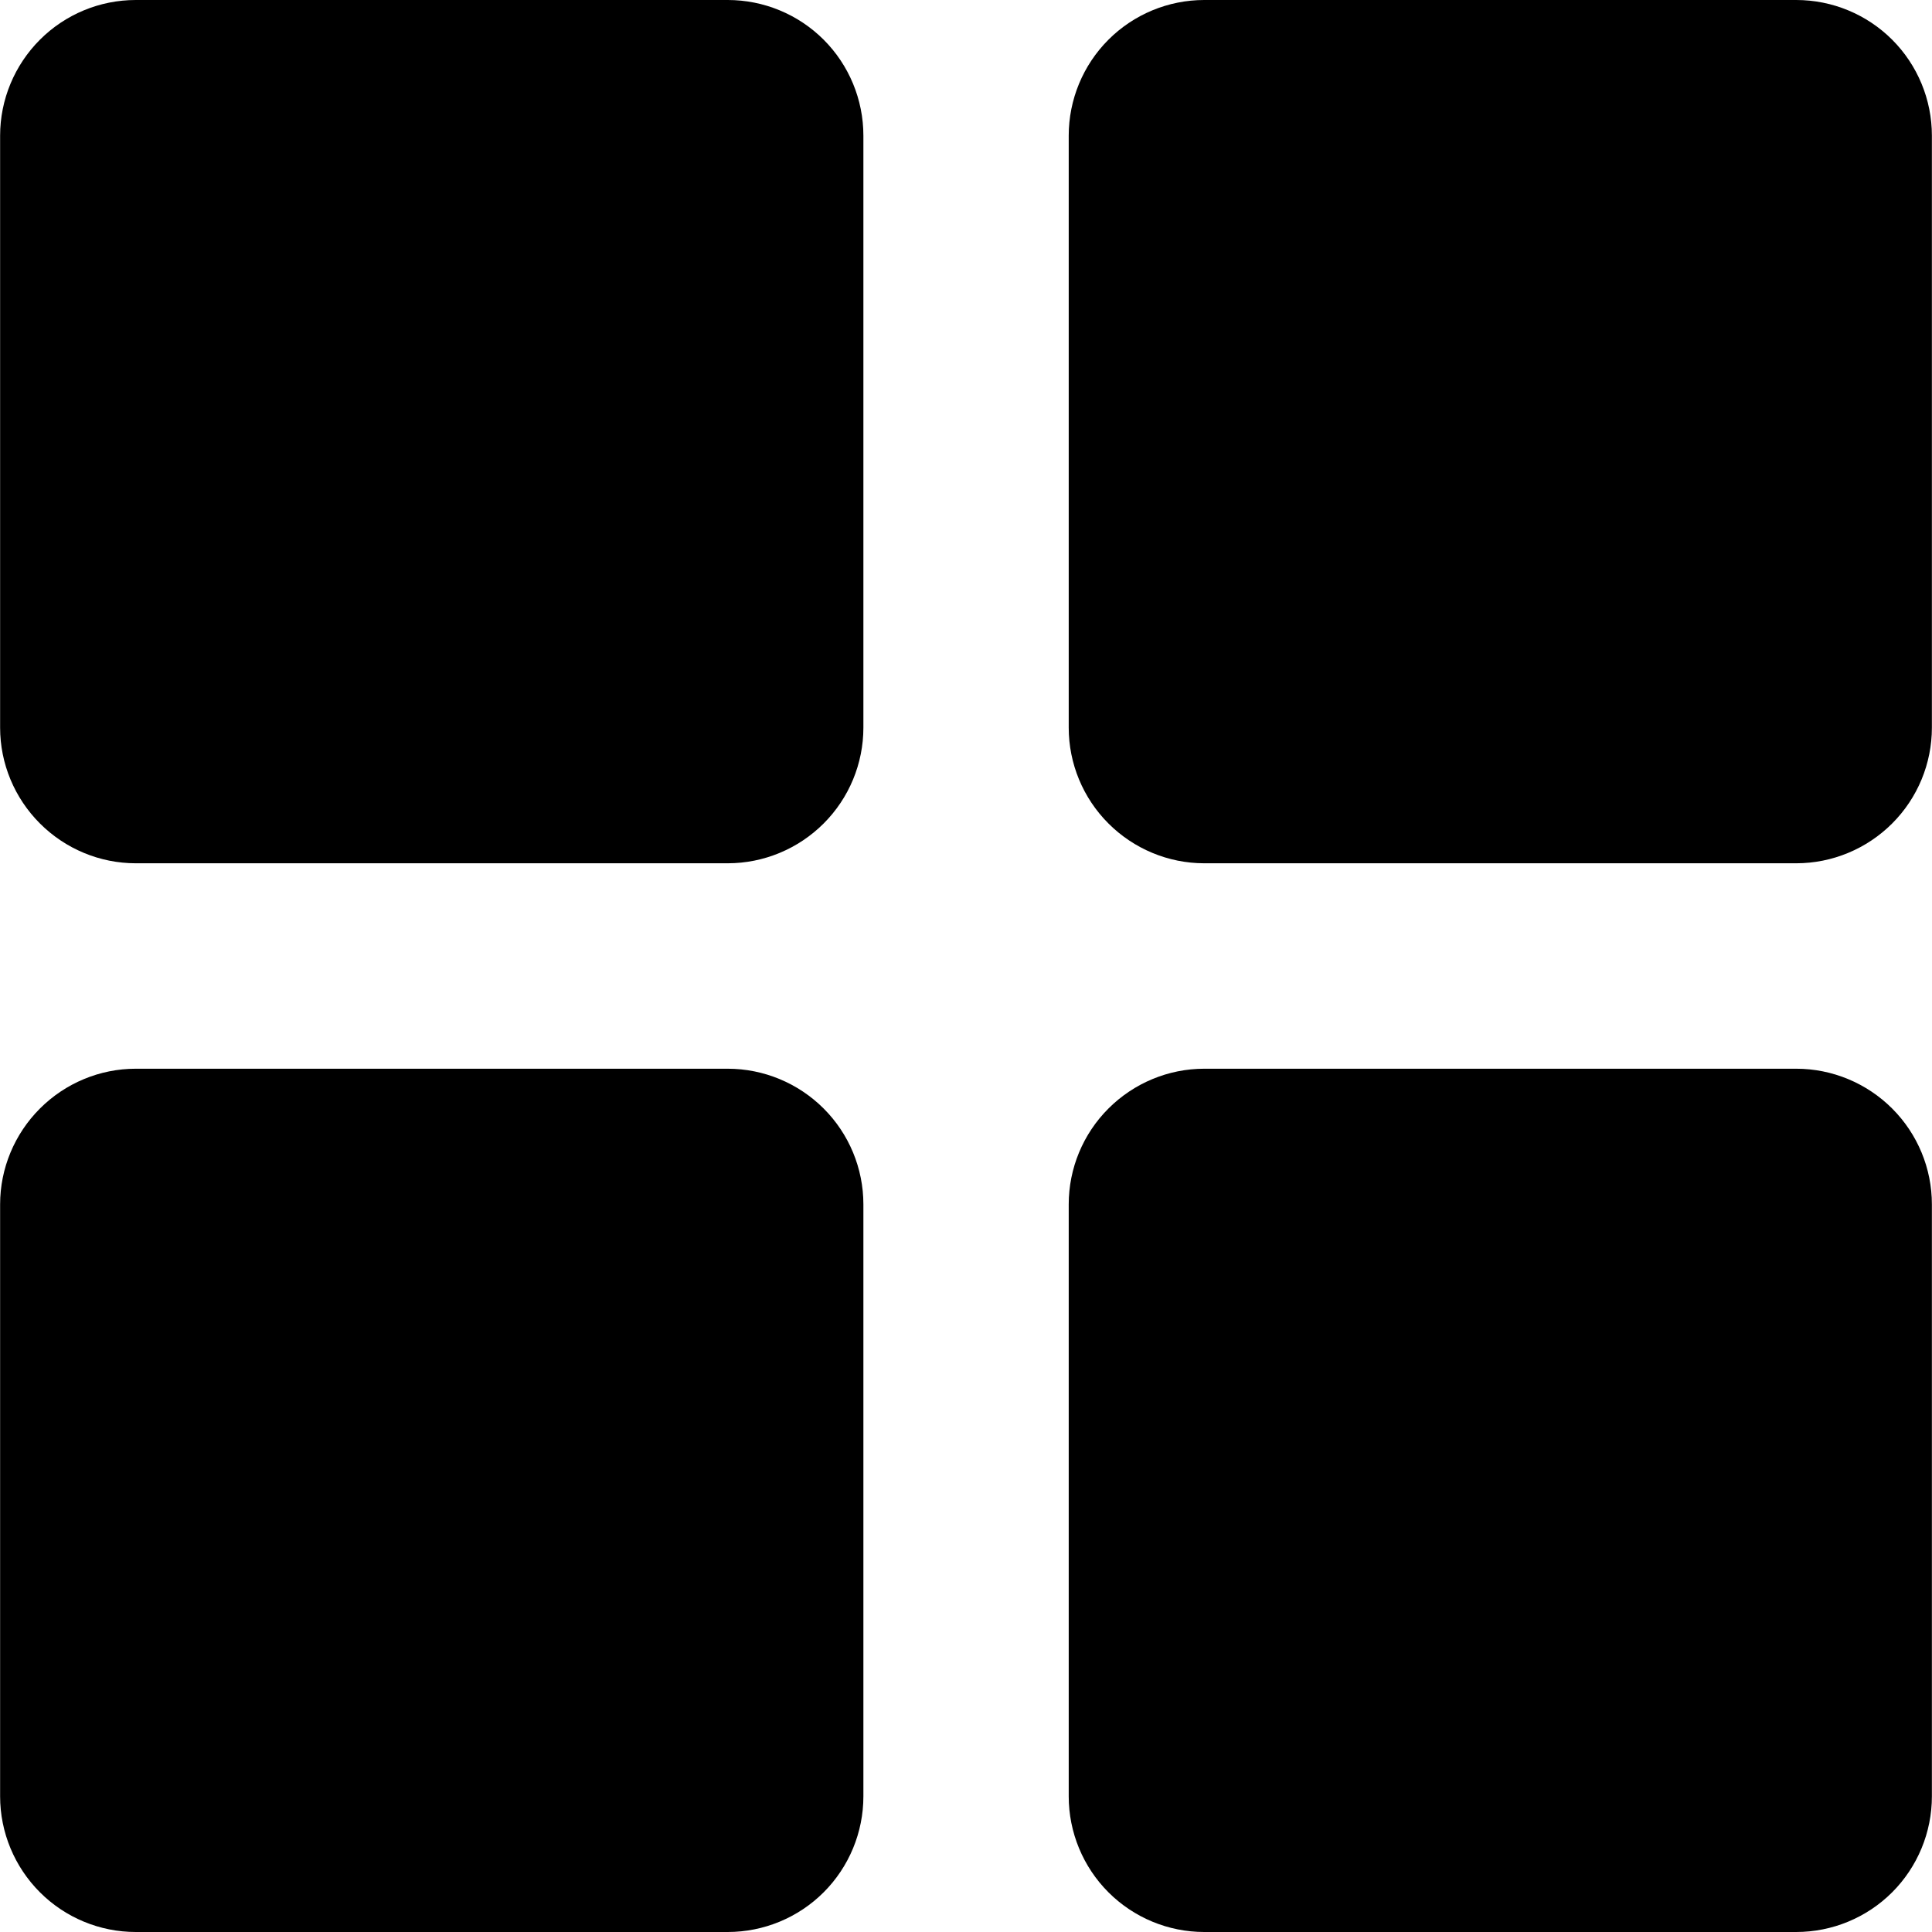 <svg width="18" height="18" viewBox="0 0 18 18" fill="none" xmlns="http://www.w3.org/2000/svg">
<path fill-rule="evenodd" clip-rule="evenodd" d="M1.265 0C0.93 0 0.609 0.133 0.372 0.37C0.135 0.607 0.001 0.929 0.001 1.264V6.779C0.001 7.114 0.135 7.435 0.372 7.672C0.609 7.909 0.93 8.043 1.265 8.043H6.78C7.115 8.043 7.437 7.909 7.674 7.672C7.911 7.435 8.044 7.114 8.044 6.779V1.264C8.044 0.929 7.911 0.607 7.674 0.37C7.437 0.133 7.115 0 6.78 0H1.265ZM11.22 0C10.885 0 10.564 0.133 10.327 0.37C10.09 0.607 9.957 0.929 9.957 1.264V6.779C9.957 7.114 10.09 7.435 10.327 7.672C10.564 7.909 10.885 8.043 11.22 8.043H16.735C17.07 8.043 17.392 7.909 17.629 7.672C17.866 7.435 17.999 7.114 17.999 6.779V1.264C17.999 0.929 17.866 0.607 17.629 0.37C17.392 0.133 17.07 0 16.735 0H11.22ZM0.372 10.328C0.609 10.091 0.93 9.957 1.265 9.957H6.78C7.115 9.957 7.437 10.091 7.674 10.328C7.911 10.565 8.044 10.886 8.044 11.221V16.736C8.044 17.071 7.911 17.393 7.674 17.63C7.437 17.867 7.115 18 6.78 18H1.265C0.93 18 0.609 17.867 0.372 17.63C0.135 17.393 0.001 17.071 0.001 16.736V11.221C0.001 10.886 0.135 10.565 0.372 10.328ZM11.22 9.957C10.885 9.957 10.564 10.091 10.327 10.328C10.09 10.565 9.957 10.886 9.957 11.221V16.736C9.957 17.071 10.09 17.393 10.327 17.63C10.564 17.867 10.885 18 11.22 18H16.735C17.07 18 17.392 17.867 17.629 17.63C17.866 17.393 17.999 17.071 17.999 16.736V11.221C17.999 10.886 17.866 10.565 17.629 10.328C17.392 10.091 17.07 9.957 16.735 9.957H11.22Z" fill="#000000"/>
</svg>
